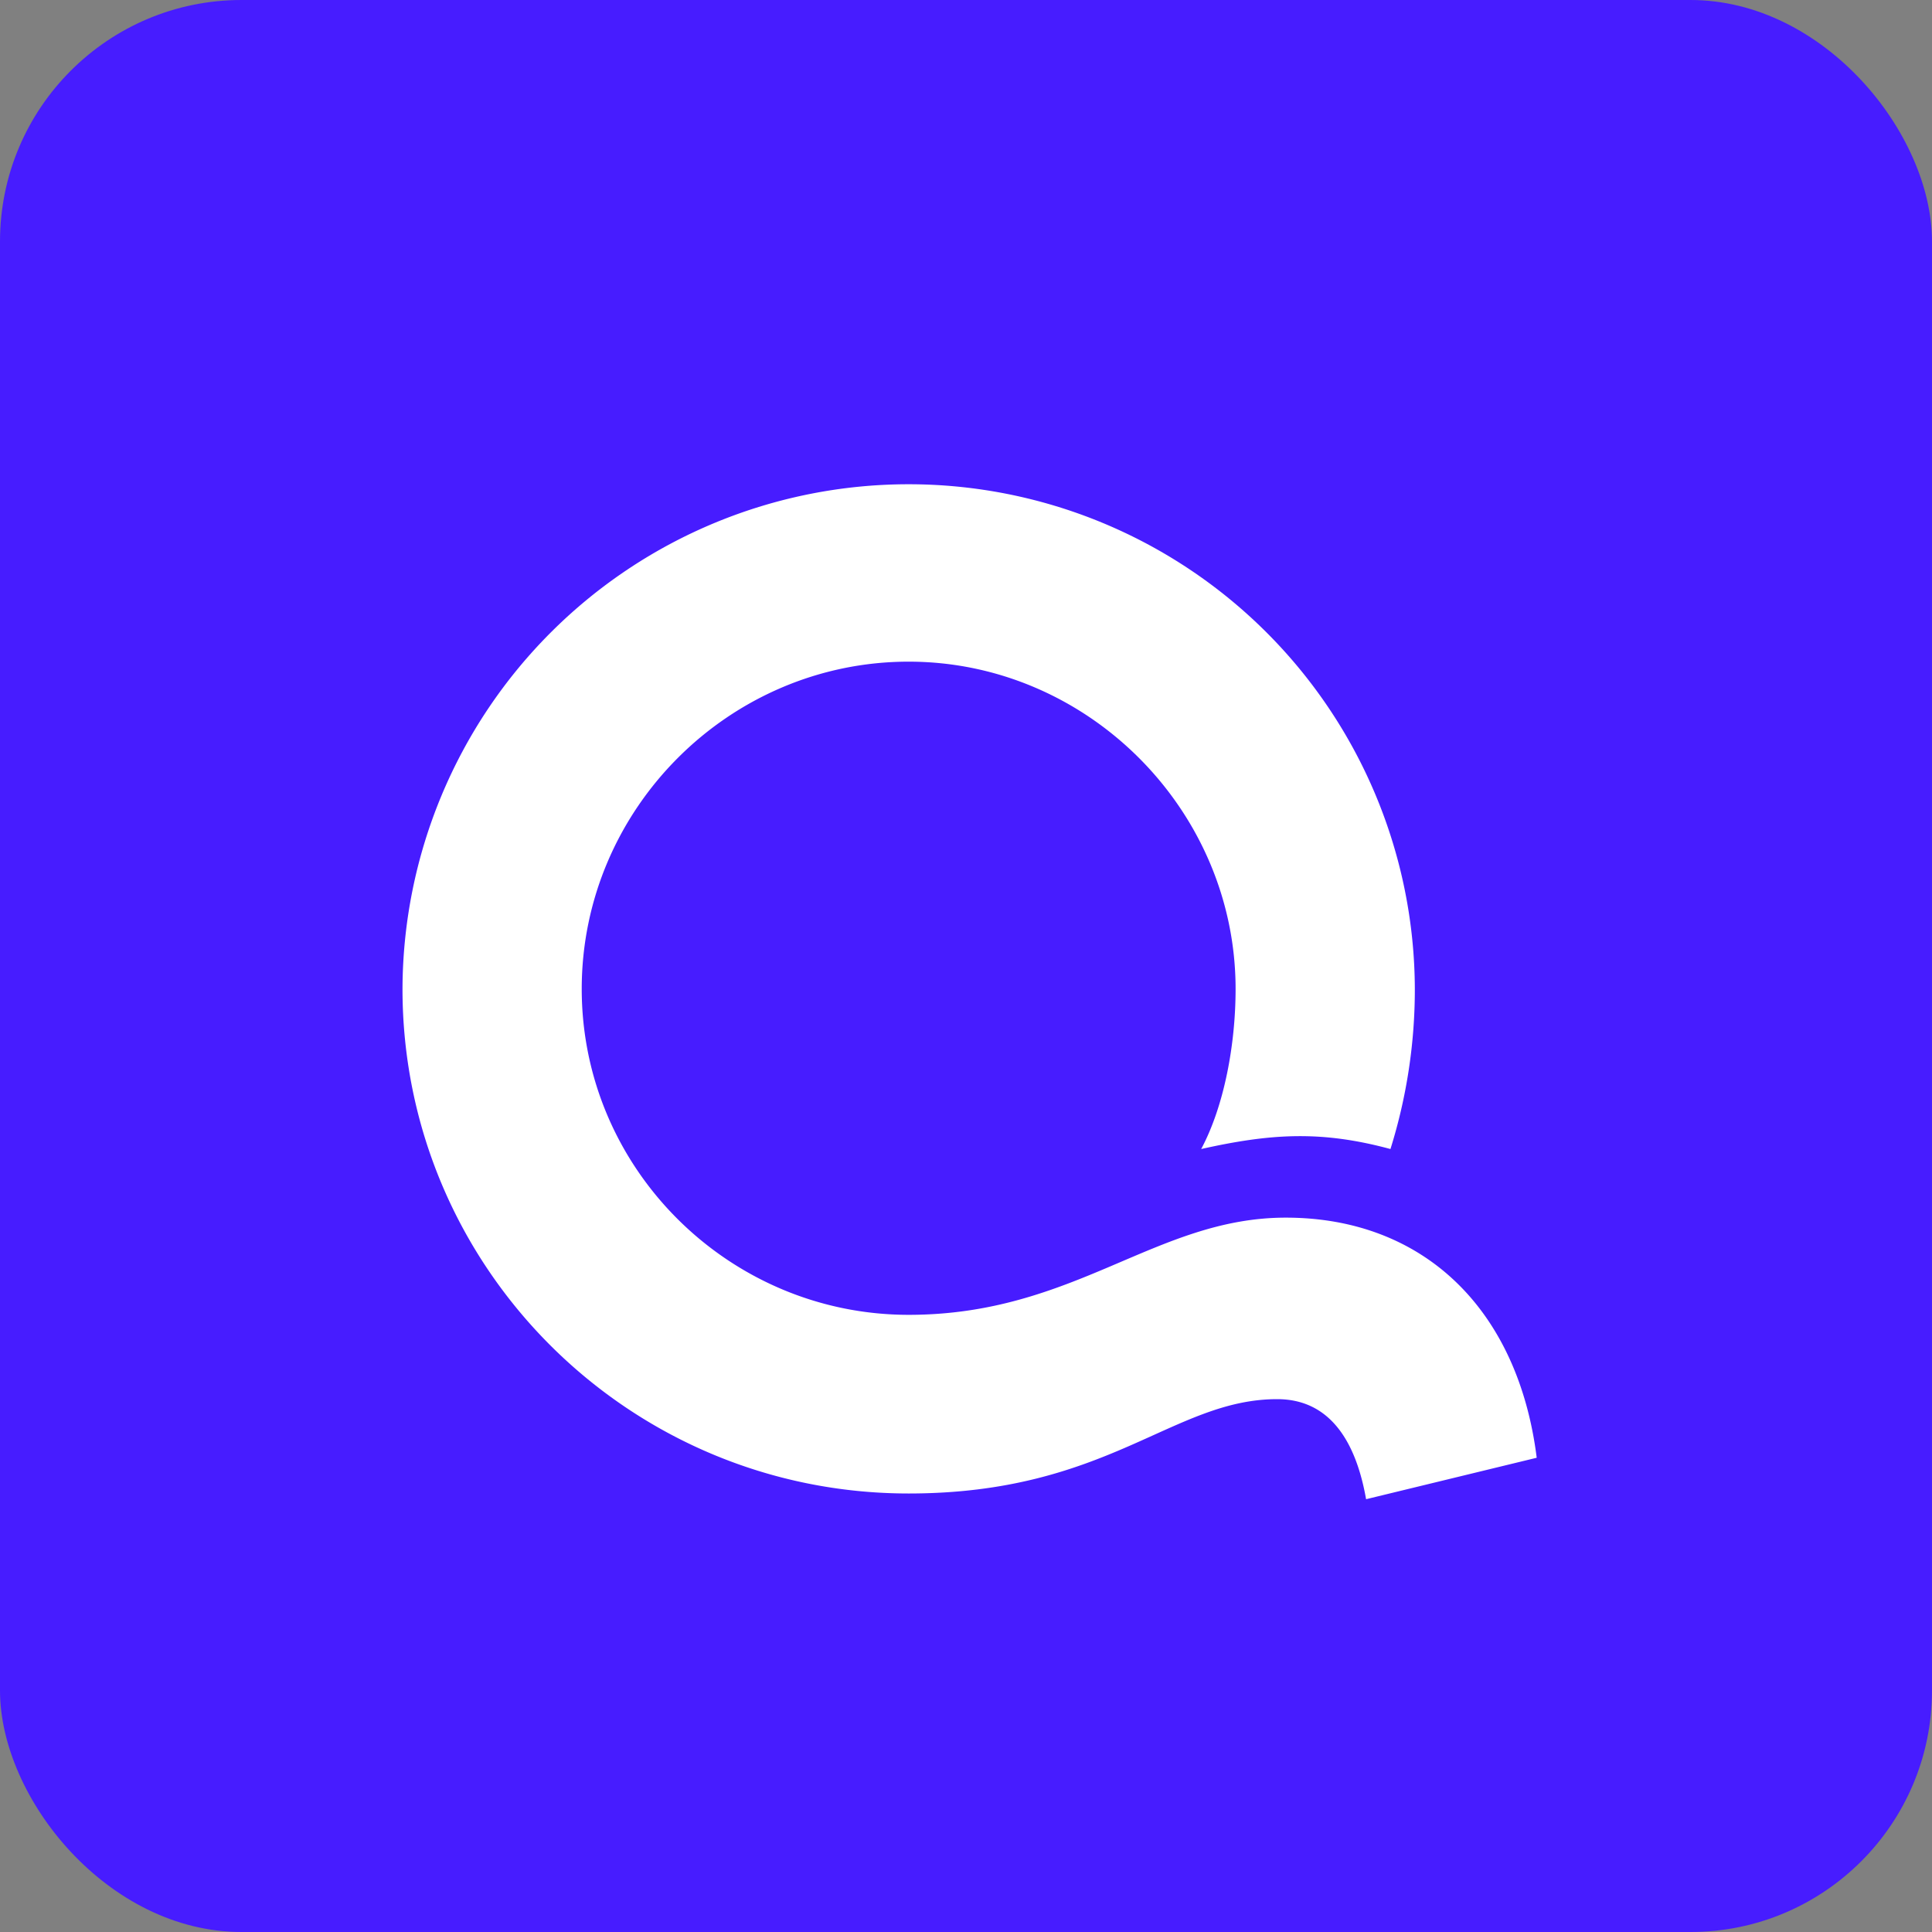 <svg xmlns="http://www.w3.org/2000/svg" width="456.597" height="456.597" viewBox="0 0 456.597 456.597">
  <rect x="0" y="0" width="456.597" height="456.597" fill="#808080" stroke="none"/>
  <defs>
    <style>
      .a {
        fill: #471cff;
      }

      .b {
        fill: #fff;
      }
    </style>
  </defs>
  <title>quickenlogo-freelogovectors.net</title>
  <g>
    <rect class="a" width="456.597" height="456.597" rx="57.075" ry="57.075"/>
    <path class="b" d="M395.576,299.472c-30.839,0-49.817,22.969-89.126,22.969-42.36,0-77.265-34.454-77.265-77.015s34.905-77.352,77.265-77.352c42.361,0,77.264,35.13,77.264,77.352,0,13.173-2.711,27.698-8.133,37.831,16.605-3.716,28.467-4.391,44.733,0a126.251,126.251,0,0,0,5.761-37.831,119.625,119.625,0,0,0-239.249,0c0,65.868,53.543,119.238,119.625,119.238,47.104,0,62.354-22.295,87.092-22.295,12.539,0,18.639,10.135,21.011,23.646l40.325-9.796C450.474,321.09,428.109,299.472,395.576,299.472Z" transform="translate(-91.702 -11.702)"/>
  </g>
</svg>
